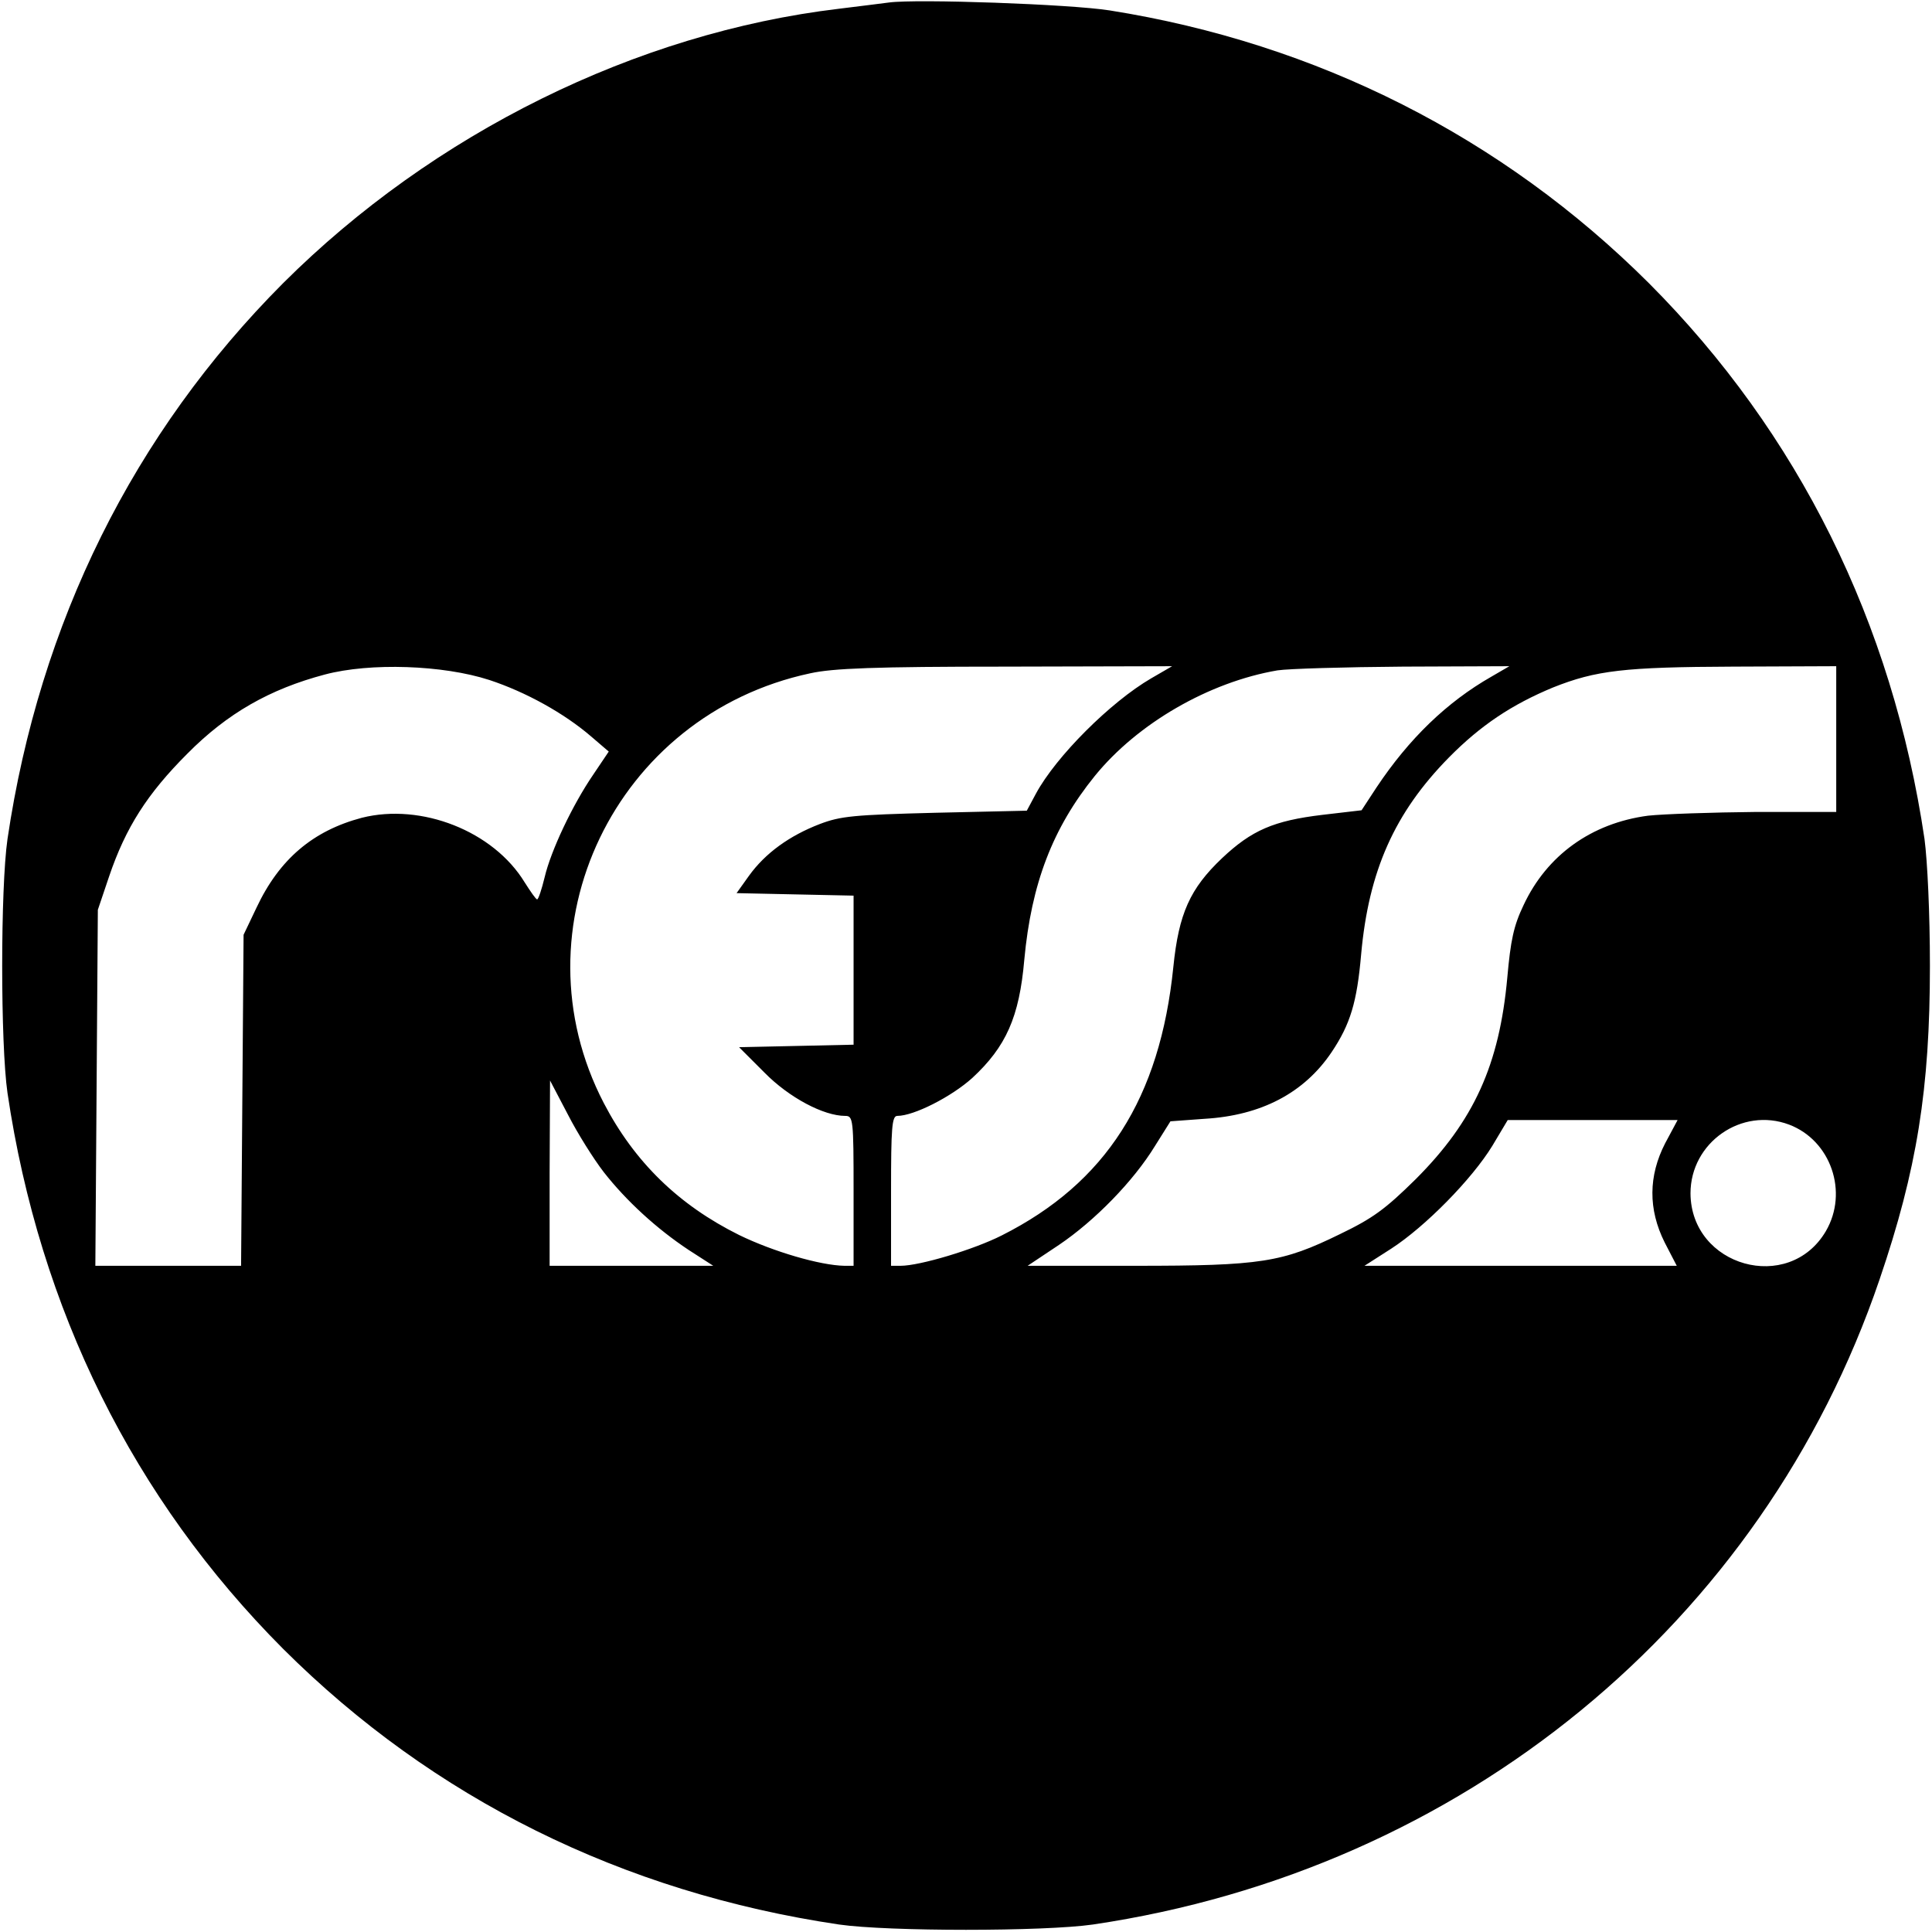 <?xml version="1.0" standalone="no"?>
<!DOCTYPE svg PUBLIC "-//W3C//DTD SVG 20010904//EN"
 "http://www.w3.org/TR/2001/REC-SVG-20010904/DTD/svg10.dtd">
<svg version="1.0" xmlns="http://www.w3.org/2000/svg"
 width="464pt" height="464pt" viewBox="0 0 464 464"
 preserveAspectRatio="xMidYMid meet">
<g transform="translate(0,464) scale(0.1,-0.1)"
fill="#000000" stroke="none">
<path d="M2135 4634 c-16 -2 -70 -9 -120 -15 -487 -58 -974 -299 -1335 -659
-359 -360 -585 -815 -662 -1335 -17 -118 -17 -492 0 -610 77 -520 303 -975
662 -1335 360 -359 815 -585 1335 -662 118 -17 492 -17 610 0 886 131 1608
723 1889 1549 90 264 121 458 121 753 0 127 -6 252 -13 305 -77 520 -303 975
-662 1335 -352 351 -797 576 -1295 655 -95 15 -463 28 -530 19z m-960 -1627
c88 -29 180 -80 245 -136 l42 -36 -37 -55 c-50 -73 -102 -183 -117 -247 -7
-29 -15 -53 -18 -53 -3 0 -16 19 -30 41 -75 123 -248 191 -391 155 -117 -31
-198 -99 -253 -216 l-31 -65 -3 -397 -3 -398 -175 0 -175 0 3 428 3 427 27 80
c40 118 92 199 188 295 96 97 198 155 330 190 109 29 284 23 395 -13z m1590 4
c-98 -57 -229 -188 -277 -277 l-22 -41 -220 -5 c-196 -5 -227 -8 -277 -27 -73
-28 -131 -70 -170 -124 l-30 -42 140 -3 141 -3 0 -179 0 -179 -137 -3 -138 -3
61 -61 c59 -60 142 -104 194 -104 19 0 20 -8 20 -180 l0 -180 -22 0 c-58 1
-171 34 -253 74 -145 72 -251 175 -325 317 -218 420 27 932 496 1032 54 12
155 16 469 16 l400 1 -50 -29z m817 4 c-107 -61 -198 -149 -276 -266 l-36 -55
-94 -11 c-117 -14 -170 -37 -241 -104 -77 -73 -104 -133 -117 -261 -32 -316
-162 -519 -412 -645 -67 -34 -197 -73 -243 -73 l-23 0 0 180 c0 151 2 180 15
180 40 0 130 46 180 91 81 75 113 146 125 284 17 183 68 316 169 441 103 127
275 226 439 254 26 4 162 8 302 9 l255 1 -43 -25z m828 -150 l0 -175 -192 0
c-106 -1 -223 -5 -260 -9 -136 -18 -243 -95 -299 -215 -24 -50 -31 -85 -39
-174 -19 -209 -80 -344 -220 -484 -73 -72 -103 -94 -182 -132 -139 -68 -189
-76 -491 -76 l-259 0 75 50 c86 58 179 153 231 238 l37 59 82 6 c136 8 239 62
305 160 45 67 61 120 71 235 18 200 80 340 211 473 76 77 151 127 250 168 103
41 171 49 433 50 l247 1 0 -175z m-2960 -1040 c54 -69 127 -136 204 -187 l59
-38 -196 0 -197 0 0 223 1 222 43 -82 c23 -45 62 -107 86 -138z m2549 69 c-40
-78 -41 -158 -1 -238 l29 -56 -375 0 -375 0 64 41 c82 53 194 167 243 247 l37
62 204 0 204 0 -30 -56z m298 45 c100 -38 143 -162 88 -256 -89 -151 -324 -85
-325 91 0 122 123 208 237 165z"/>
</g>
</svg>
